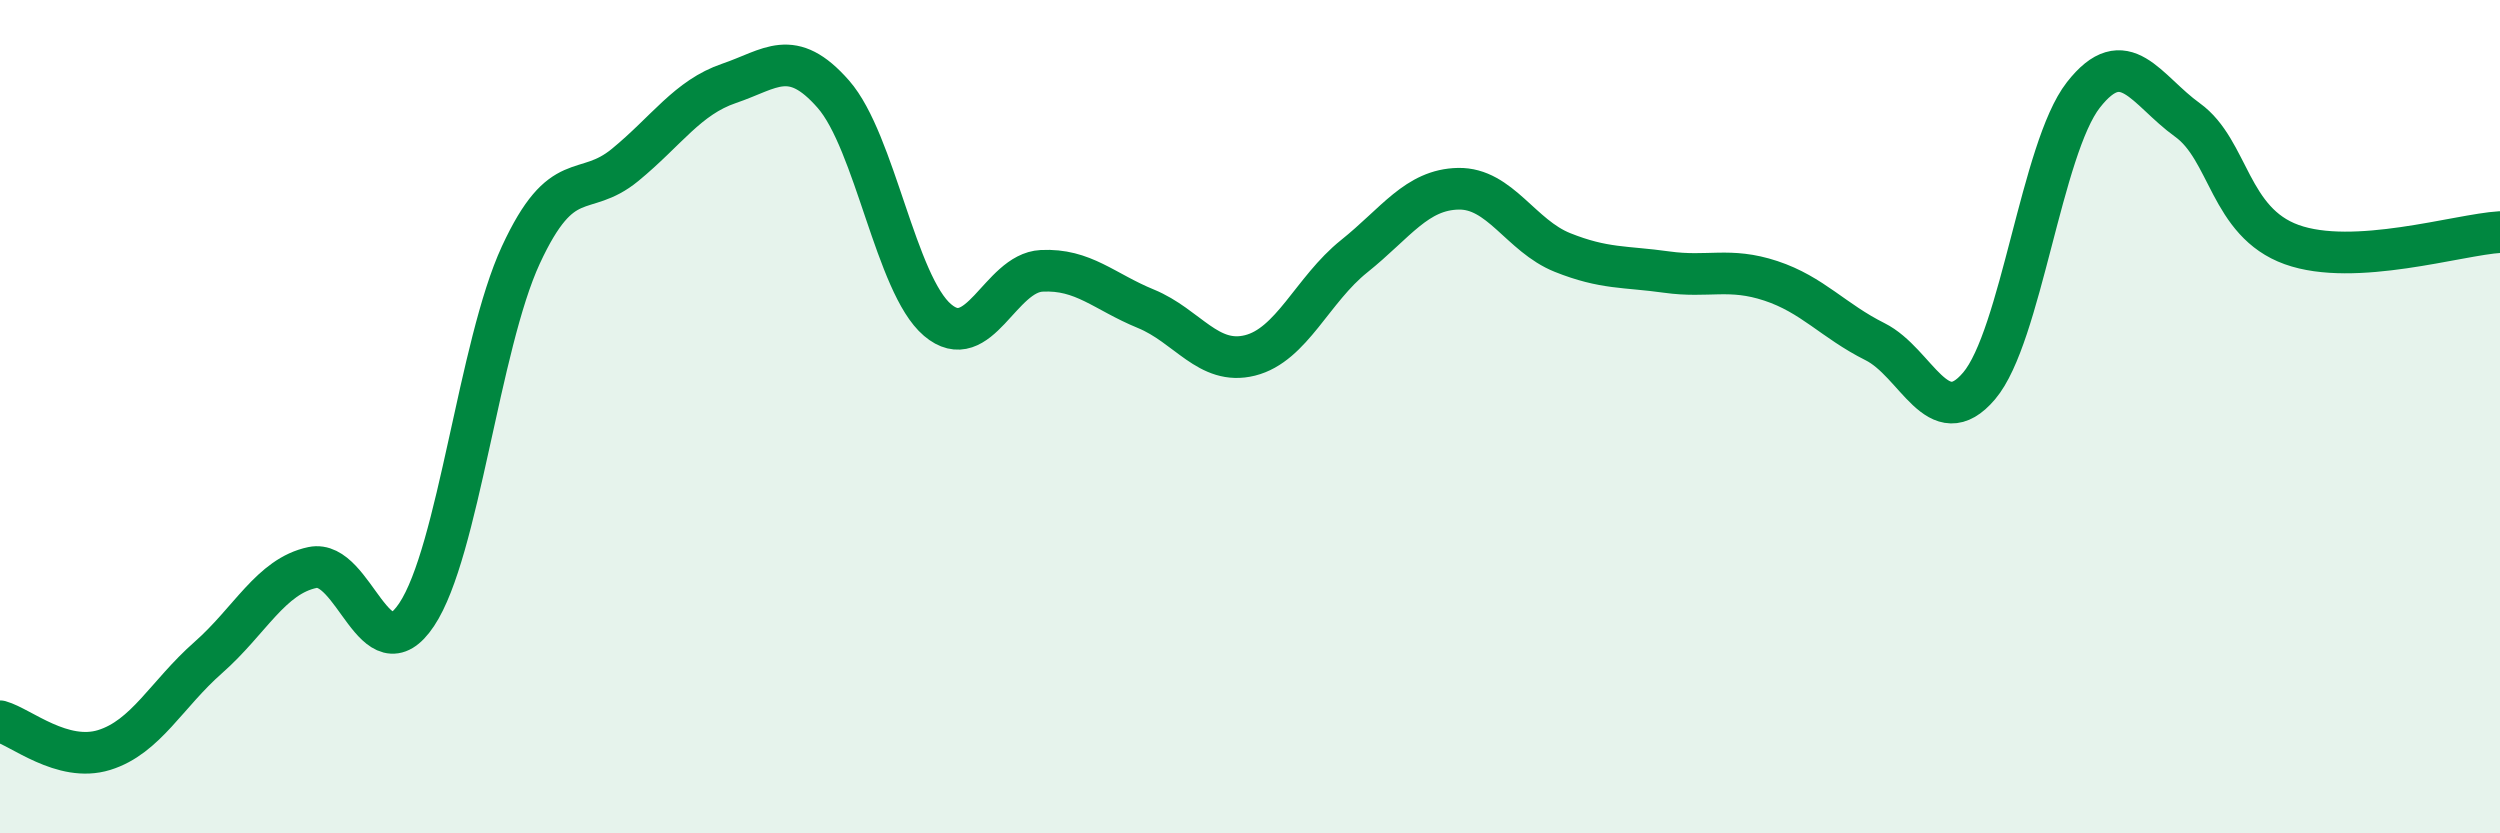 
    <svg width="60" height="20" viewBox="0 0 60 20" xmlns="http://www.w3.org/2000/svg">
      <path
        d="M 0,17.31 C 0.5,17.45 1.5,18.31 2.5,18 C 3.5,17.69 4,16.66 5,15.78 C 6,14.9 6.5,13.83 7.5,13.62 C 8.5,13.41 9,16.25 10,14.75 C 11,13.25 11.5,8.28 12.5,6.12 C 13.5,3.96 14,4.78 15,3.96 C 16,3.14 16.5,2.34 17.5,2 C 18.5,1.66 19,1.12 20,2.26 C 21,3.4 21.5,6.83 22.5,7.68 C 23.5,8.53 24,6.55 25,6.5 C 26,6.45 26.5,7 27.5,7.41 C 28.5,7.82 29,8.78 30,8.53 C 31,8.28 31.5,6.95 32.5,6.15 C 33.5,5.35 34,4.55 35,4.53 C 36,4.51 36.5,5.66 37.5,6.06 C 38.5,6.46 39,6.39 40,6.53 C 41,6.67 41.5,6.41 42.5,6.74 C 43.5,7.07 44,7.7 45,8.2 C 46,8.7 46.5,10.44 47.5,9.26 C 48.5,8.08 49,3.56 50,2.28 C 51,1 51.5,2.16 52.5,2.88 C 53.5,3.6 53.5,5.33 55,5.87 C 56.5,6.41 59,5.63 60,5.57L60 20L0 20Z"
        fill="#008740"
        opacity="0.1"
        stroke-linecap="round"
        stroke-linejoin="round"
      />
      <path
        d="M 0,17.31 C 0.5,17.45 1.5,18.31 2.5,18 C 3.5,17.69 4,16.66 5,15.78 C 6,14.9 6.5,13.83 7.5,13.62 C 8.5,13.41 9,16.25 10,14.75 C 11,13.25 11.5,8.28 12.5,6.12 C 13.5,3.96 14,4.78 15,3.96 C 16,3.14 16.5,2.34 17.5,2 C 18.5,1.66 19,1.12 20,2.26 C 21,3.4 21.5,6.83 22.5,7.68 C 23.5,8.53 24,6.55 25,6.5 C 26,6.45 26.5,7 27.5,7.41 C 28.5,7.82 29,8.78 30,8.53 C 31,8.28 31.5,6.95 32.5,6.15 C 33.5,5.35 34,4.55 35,4.53 C 36,4.51 36.5,5.66 37.5,6.06 C 38.5,6.46 39,6.39 40,6.53 C 41,6.67 41.5,6.41 42.5,6.74 C 43.5,7.07 44,7.7 45,8.2 C 46,8.7 46.5,10.44 47.5,9.26 C 48.5,8.08 49,3.56 50,2.28 C 51,1 51.5,2.16 52.5,2.88 C 53.5,3.6 53.5,5.33 55,5.87 C 56.5,6.41 59,5.63 60,5.57"
        stroke="#008740"
        stroke-width="1"
        fill="none"
        stroke-linecap="round"
        stroke-linejoin="round"
      />
    </svg>
  